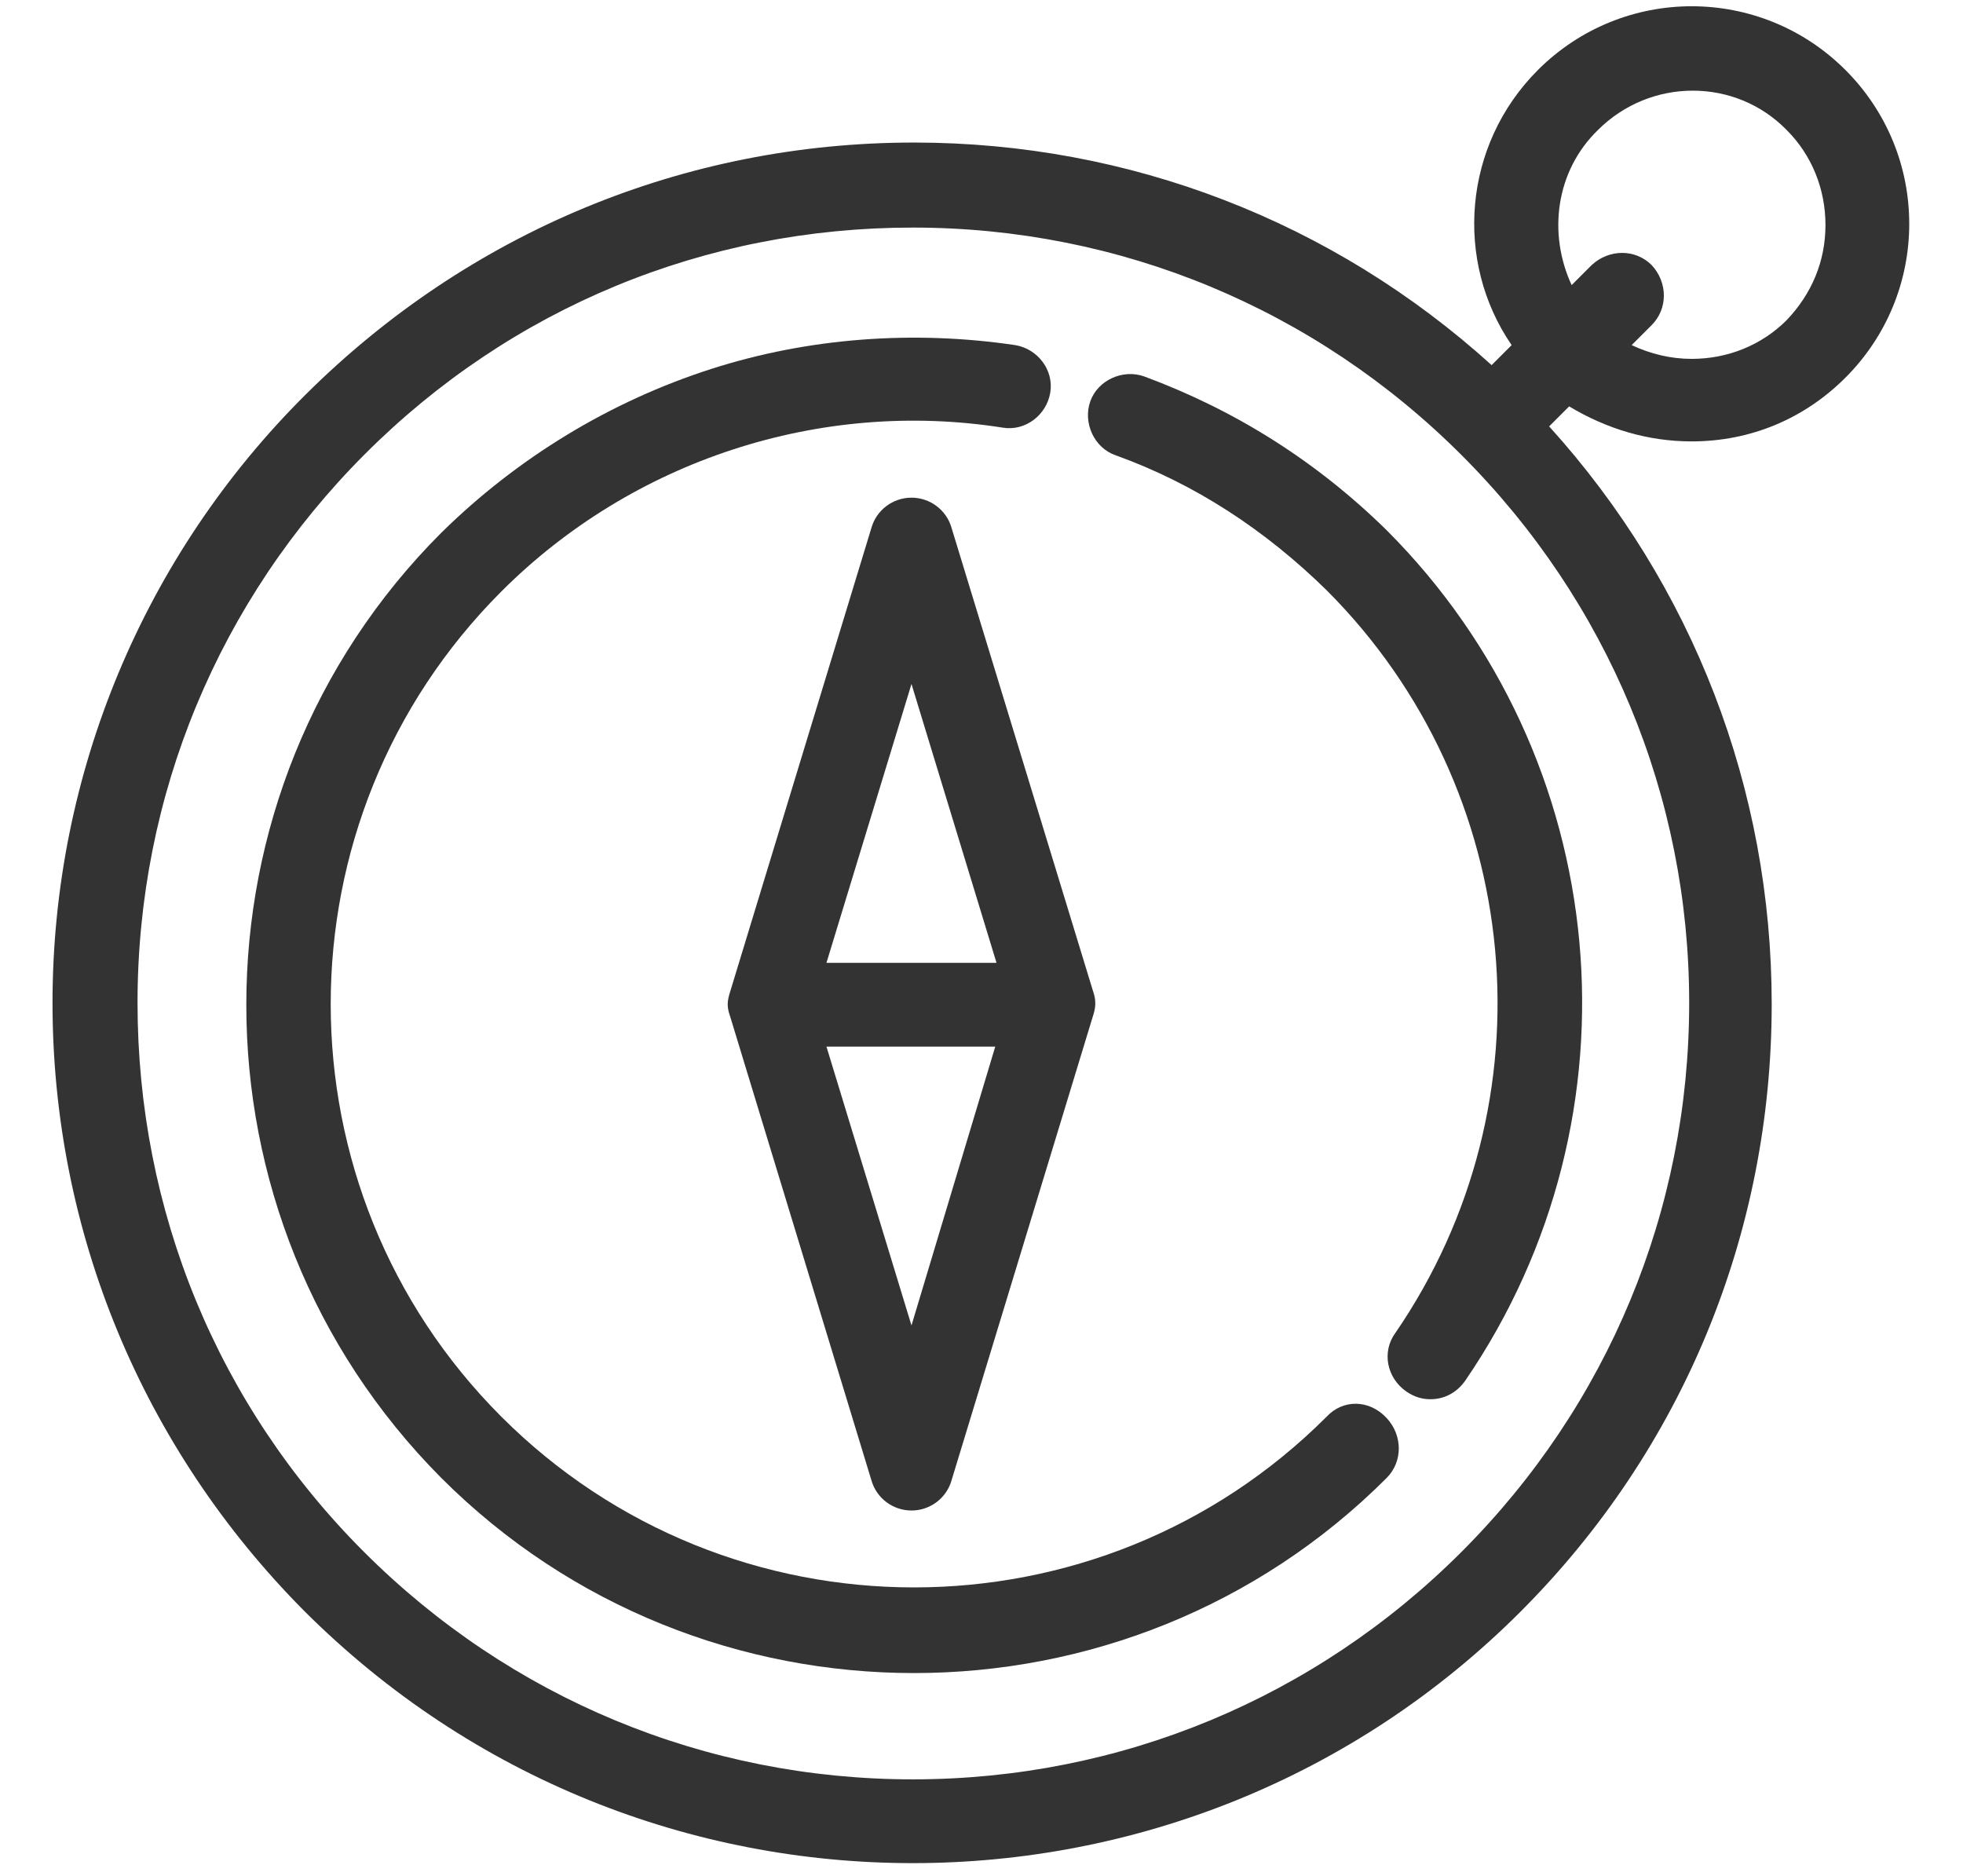 <?xml version="1.0" encoding="utf-8"?>
<!-- Generator: Adobe Illustrator 21.1.0, SVG Export Plug-In . SVG Version: 6.00 Build 0)  -->
<svg version="1.1" id="Слой_1" xmlns="http://www.w3.org/2000/svg" xmlns:xlink="http://www.w3.org/1999/xlink" x="0px" y="0px"
	 viewBox="0 0 157 150" style="enable-background:new 0 0 157 150;" xml:space="preserve">
<g>
	<path d="M91.5,30.1c-1.7-0.6-3.7,0.3-4.3,2c-0.6,1.7,0.3,3.7,2,4.3c6.4,2.3,12,6,16.9,10.8c15.9,15.9,18.2,40.9,5.5,59.4
		c-1.1,1.5-0.7,3.6,0.9,4.7c0.6,0.4,1.2,0.6,1.9,0.6c1.1,0,2.1-0.5,2.8-1.5c14.5-21.2,11.9-49.8-6.3-68
		C105.3,36.9,98.8,32.8,91.5,30.1z" fill="#333"/>
	<path d="M106.1,113.3c-18.2,18.2-47.8,18.2-66,0c-18.2-18.2-18.2-47.8,0-66c10.5-10.5,25.5-15.4,40.1-13.1c1.8,0.3,3.5-1,3.8-2.8
		s-1-3.5-2.8-3.8c-8.1-1.2-16.5-0.6-24.3,1.9c-8.1,2.6-15.5,7.1-21.6,13.1c-20.8,20.8-20.8,54.7,0,75.6
		c10.4,10.4,24.1,15.6,37.8,15.6c13.7,0,27.4-5.2,37.8-15.6c1.3-1.3,1.3-3.4,0-4.8C109.5,111.9,107.4,111.9,106.1,113.3z" fill="#333"/>
	<path d="M135.3,35.3c4.7,0,9-1.8,12.3-5.1c3.3-3.3,5.1-7.7,5.1-12.3s-1.8-9-5.1-12.3c-6.8-6.8-17.8-6.8-24.6,0
		c-6,6-6.7,15.3-2.1,22l-1.6,1.6c-12.7-11.5-29-17.8-46.2-17.8c-18.4,0-35.6,7.2-48.6,20.1S4.2,61.9,4.2,80.2s7.2,35.6,20.1,48.6
		C37.8,142.3,55.4,149,73,149c17.6,0,35.2-6.7,48.6-20.1c13-13,20.1-30.3,20.1-48.6c0-17.2-6.3-33.5-17.8-46.2l1.6-1.6
		C128.5,34.3,131.8,35.3,135.3,35.3z M135.1,80.2c0,16.6-6.5,32.2-18.2,43.9c-11.7,11.7-27.3,18.2-43.9,18.2s-32.2-6.5-43.9-18.2
		C17.4,112.4,11,96.8,11,80.2c0-16.6,6.5-32.2,18.2-43.9S56.4,18.2,73,18.2c16.6,0,32.2,6.5,43.9,18.2c0,0,0,0,0,0l0,0
		C128.6,48.1,135.1,63.7,135.1,80.2z M127.8,10.4c4.2-4.2,11-4.2,15.1,0c2,2,3.1,4.7,3.1,7.6s-1.1,5.5-3.1,7.6c-2,2-4.7,3.1-7.6,3.1
		c-1.7,0-3.3-0.4-4.8-1.1l1.6-1.6c1.3-1.3,1.3-3.4,0-4.8c-1.3-1.3-3.4-1.3-4.8,0l-1.6,1.6C123.8,18.7,124.4,13.7,127.8,10.4z" fill="#333"/>
	<path d="M72.9,39.8c-1.5,0-2.8,1-3.2,2.4L58.4,79.3c-0.1,0.3-0.2,0.7-0.2,1c0,0,0,0,0,0c0,0,0,0,0,0c0,0,0,0,0,0c0,0,0,0,0,0
		c0,0.4,0.1,0.7,0.2,1l11.3,37.1c0.4,1.4,1.7,2.4,3.2,2.4c1.5,0,2.8-1,3.2-2.4l11.3-37.1c0.1-0.3,0.2-0.7,0.2-1c0,0,0,0,0,0
		c0,0,0,0,0,0c0,0,0-0.1,0-0.1c0,0,0,0,0,0s0,0,0,0c0-0.4-0.1-0.7-0.2-1L76.1,42.2C75.7,40.8,74.4,39.8,72.9,39.8z M72.9,106
		l-6.8-22.3h13.5L72.9,106z M66.1,77l6.8-22.3L79.7,77H66.1z" fill="#333"/>
</g>
</svg>
